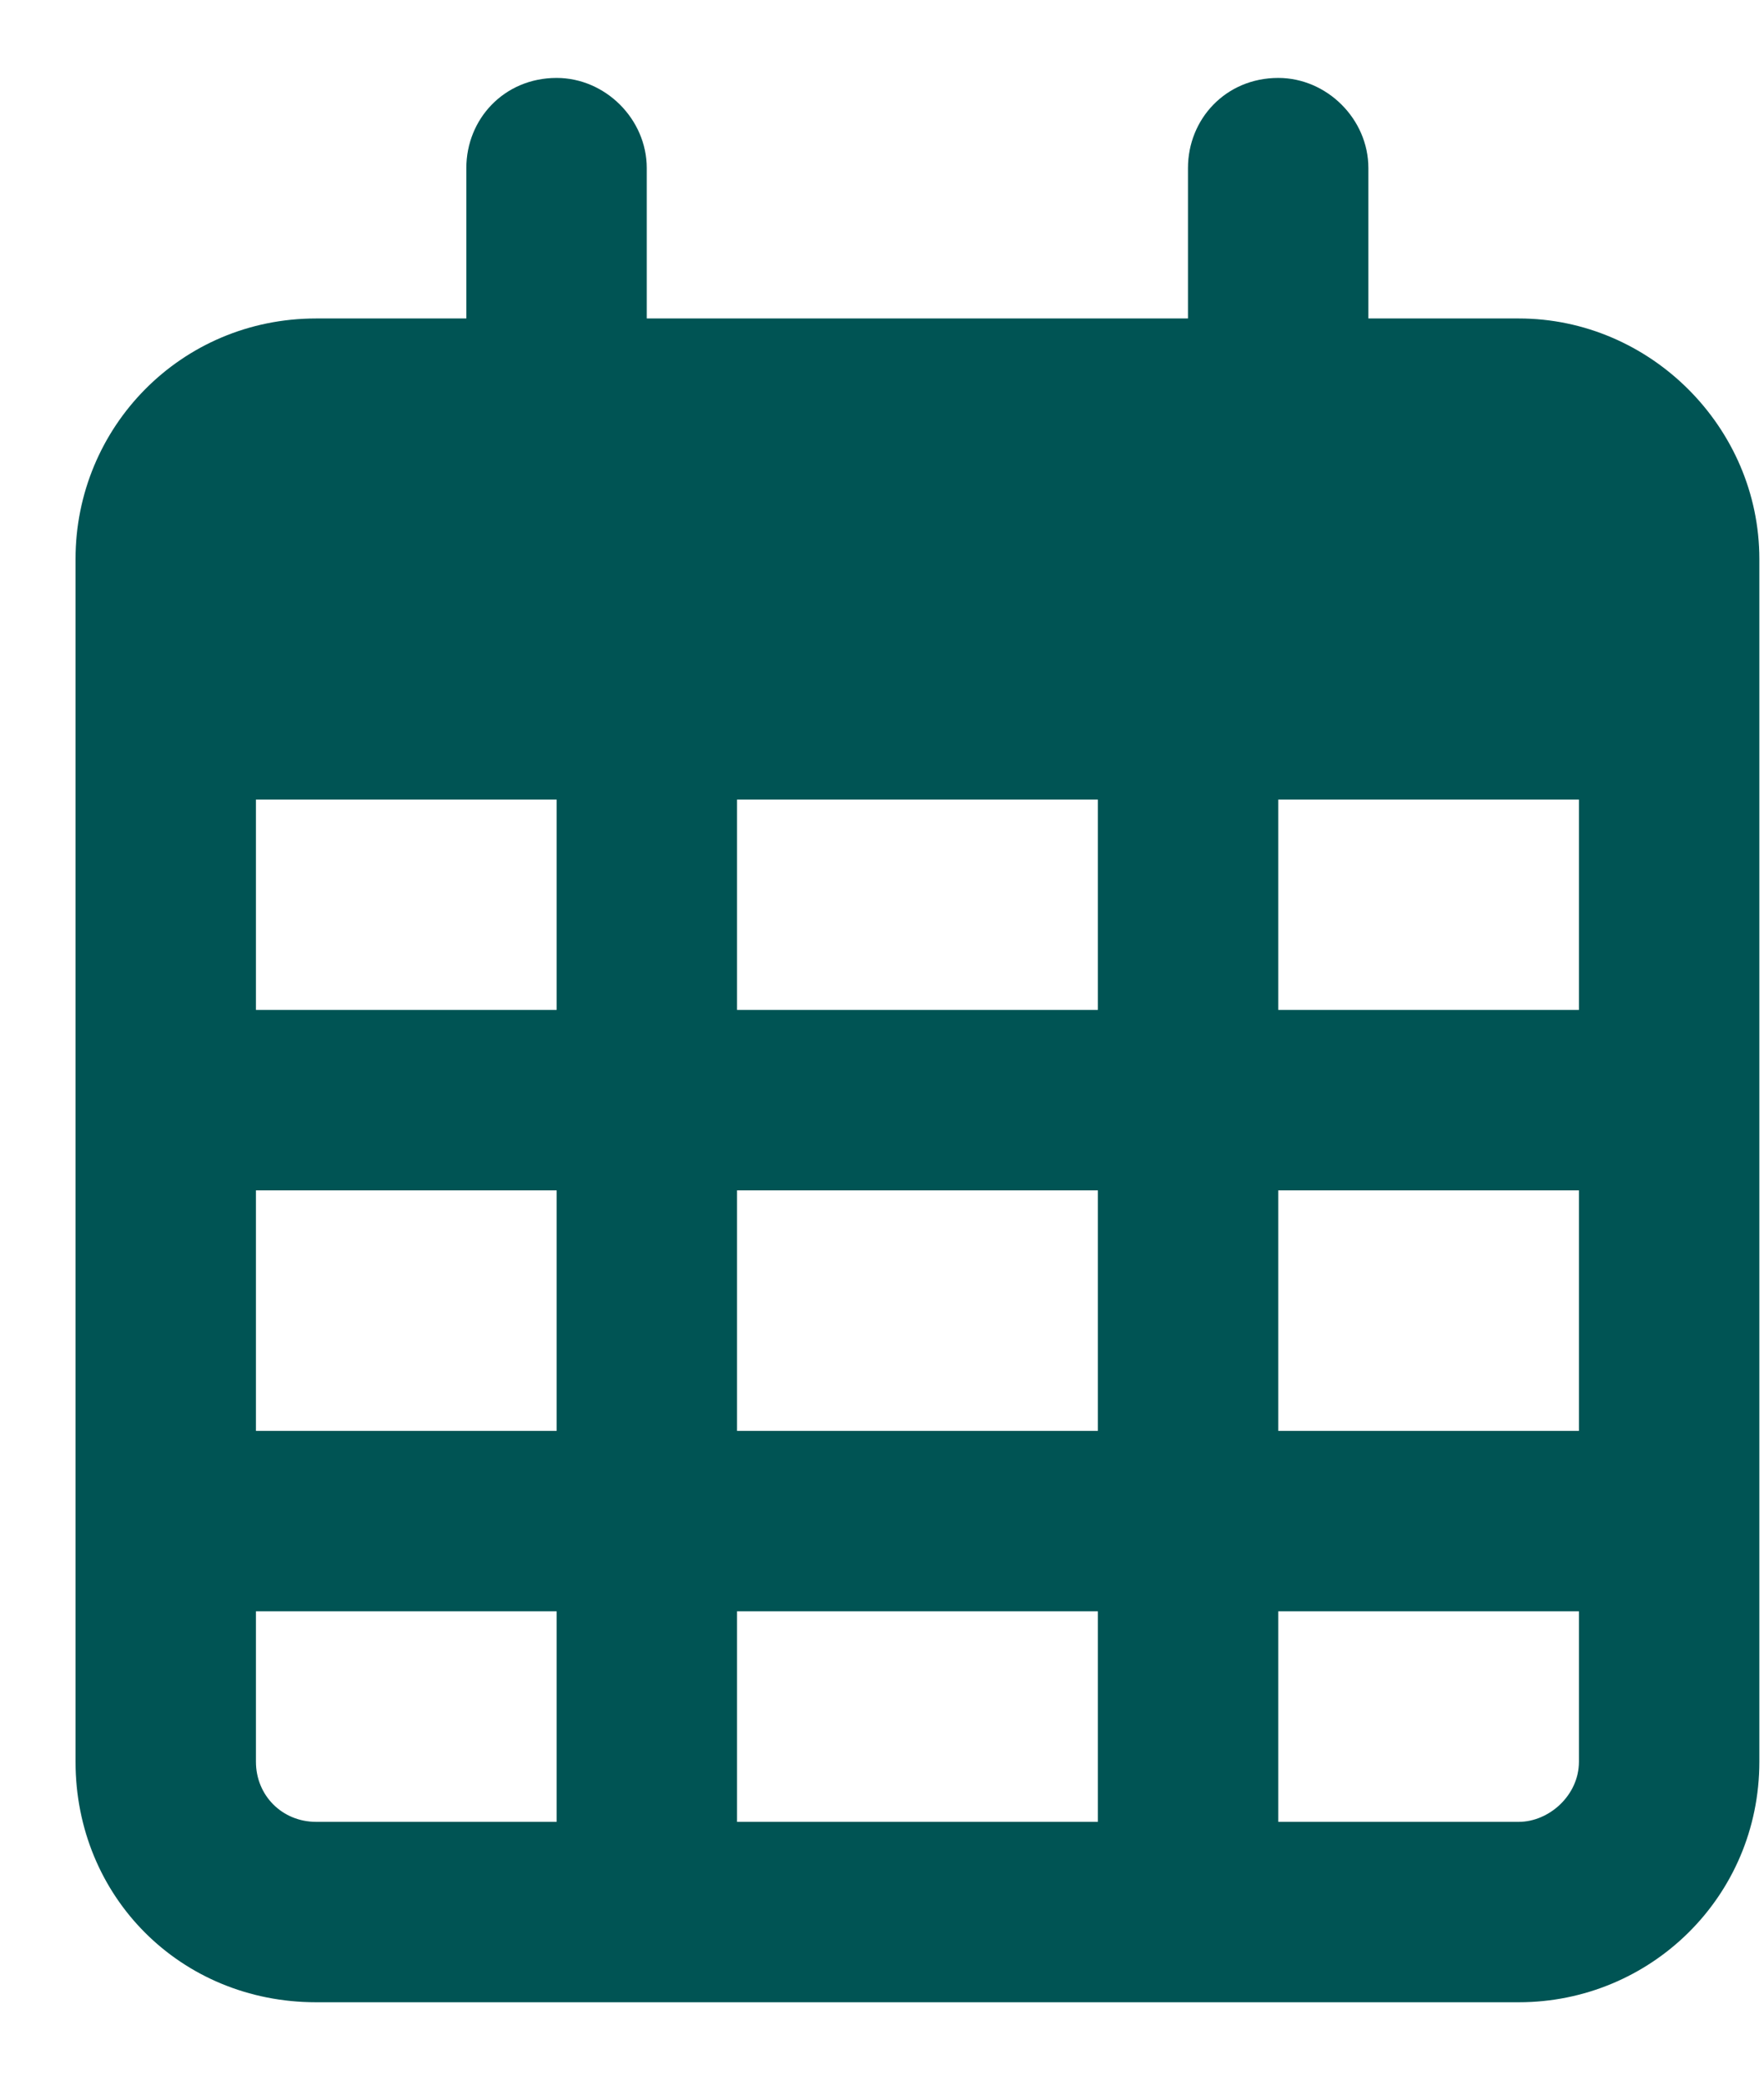 <svg width="11" height="13" viewBox="0 0 11 13" fill="none" xmlns="http://www.w3.org/2000/svg">
<path d="M4.033 1.986H7.408V1.048C7.408 0.743 7.643 0.486 7.971 0.486C8.275 0.486 8.533 0.743 8.533 1.048V1.986H9.471C10.291 1.986 10.971 2.665 10.971 3.486V10.986C10.971 11.829 10.291 12.486 9.471 12.486H1.971C1.127 12.486 0.471 11.829 0.471 10.986V3.486C0.471 2.665 1.127 1.986 1.971 1.986H2.908V1.048C2.908 0.743 3.143 0.486 3.471 0.486C3.775 0.486 4.033 0.743 4.033 1.048V1.986ZM1.596 6.298H3.471V4.986H1.596V6.298ZM1.596 7.423V8.923H3.471V7.423H1.596ZM4.596 7.423V8.923H6.846V7.423H4.596ZM7.971 7.423V8.923H9.846V7.423H7.971ZM9.846 4.986H7.971V6.298H9.846V4.986ZM9.846 10.048H7.971V11.361H9.471C9.658 11.361 9.846 11.197 9.846 10.986V10.048ZM6.846 10.048H4.596V11.361H6.846V10.048ZM3.471 10.048H1.596V10.986C1.596 11.197 1.76 11.361 1.971 11.361H3.471V10.048ZM6.846 4.986H4.596V6.298H6.846V4.986Z" fill="#005454"/>
</svg>
